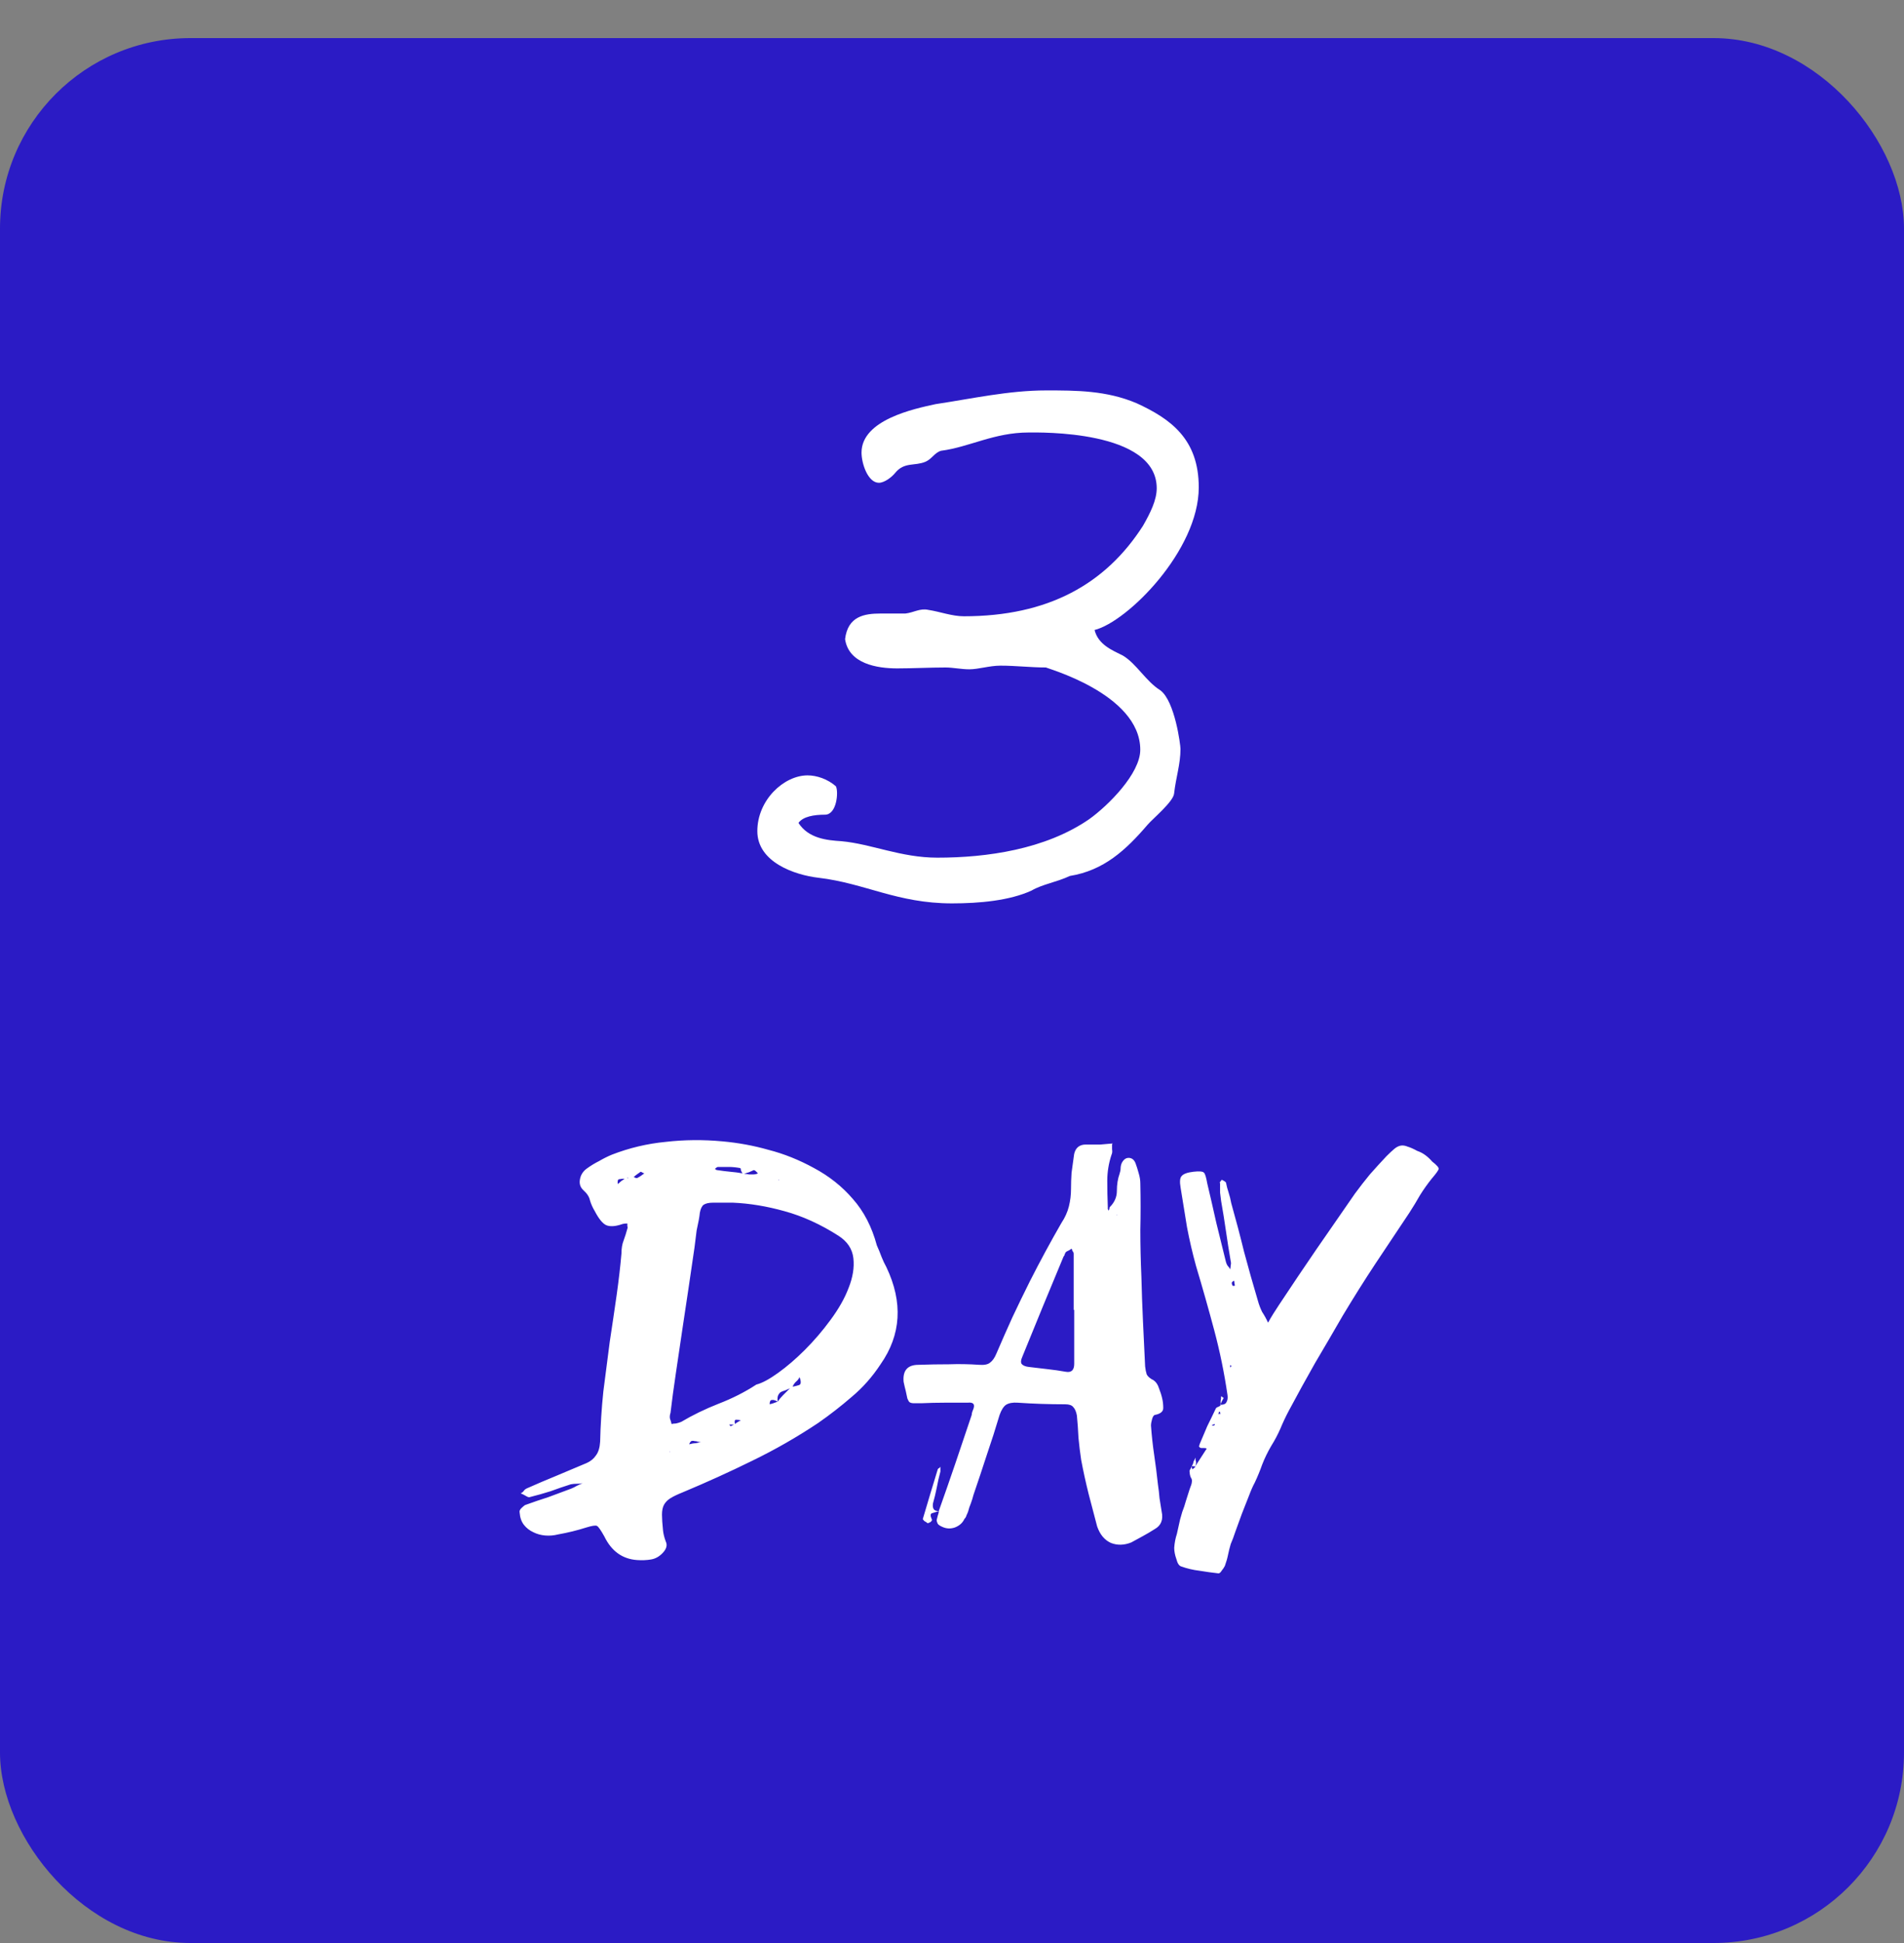 <svg width="100" height="102" viewBox="0 0 100 102" fill="none" xmlns="http://www.w3.org/2000/svg">
<rect x="0" y="0" width="100" height="102" fill="#808080" stroke="none"/>
<rect y="2" width="100" height="100" rx="10" fill="#2B1BC5"/>
<path d="M46.556 66.524C47.433 68.372 47.331 70.071 46.248 71.62C45.819 72.273 45.315 72.843 44.736 73.328C44.176 73.813 43.588 74.271 42.972 74.7C41.852 75.447 40.695 76.109 39.5 76.688C38.324 77.267 37.111 77.817 35.86 78.34C35.58 78.452 35.365 78.555 35.216 78.648C35.067 78.741 34.955 78.853 34.88 78.984C34.805 79.115 34.768 79.292 34.768 79.516C34.768 79.721 34.787 80.001 34.824 80.356C34.843 80.524 34.889 80.711 34.964 80.916C35.057 81.103 35.011 81.299 34.824 81.504C34.637 81.709 34.423 81.831 34.18 81.868C33.956 81.905 33.713 81.915 33.452 81.896C32.687 81.84 32.117 81.429 31.744 80.664C31.557 80.328 31.427 80.141 31.352 80.104C31.277 80.067 31.091 80.095 30.792 80.188C30.325 80.337 29.831 80.459 29.308 80.552C29.084 80.608 28.86 80.627 28.636 80.608C28.412 80.589 28.207 80.533 28.02 80.44C27.815 80.347 27.647 80.216 27.516 80.048C27.385 79.88 27.311 79.665 27.292 79.404C27.273 79.329 27.301 79.255 27.376 79.18C27.451 79.105 27.516 79.049 27.572 79.012C27.983 78.863 28.393 78.723 28.804 78.592C29.196 78.443 29.597 78.293 30.008 78.144C30.101 78.107 30.195 78.06 30.288 78.004C30.4 77.948 30.503 77.901 30.596 77.864C30.503 77.883 30.4 77.892 30.288 77.892C30.176 77.892 30.073 77.901 29.98 77.92C29.625 78.032 29.271 78.153 28.916 78.284C28.561 78.396 28.197 78.499 27.824 78.592C27.787 78.611 27.721 78.592 27.628 78.536C27.535 78.48 27.441 78.433 27.348 78.396C27.423 78.359 27.479 78.312 27.516 78.256C27.553 78.2 27.619 78.153 27.712 78.116C28.216 77.892 28.72 77.677 29.224 77.472C29.747 77.248 30.279 77.024 30.82 76.8C31.025 76.707 31.184 76.576 31.296 76.408C31.427 76.24 31.501 75.997 31.52 75.68C31.539 74.821 31.595 73.944 31.688 73.048C31.8 72.152 31.912 71.284 32.024 70.444C32.155 69.585 32.276 68.764 32.388 67.98C32.5 67.177 32.584 66.449 32.64 65.796C32.64 65.535 32.677 65.311 32.752 65.124C32.827 64.919 32.892 64.713 32.948 64.508C32.967 64.452 32.967 64.405 32.948 64.368C32.948 64.312 32.948 64.265 32.948 64.228C32.836 64.228 32.752 64.237 32.696 64.256C32.323 64.387 32.033 64.405 31.828 64.312C31.641 64.219 31.445 63.976 31.24 63.584C31.128 63.397 31.044 63.211 30.988 63.024C30.951 62.837 30.839 62.66 30.652 62.492C30.484 62.343 30.419 62.156 30.456 61.932C30.493 61.689 30.615 61.493 30.82 61.344C31.025 61.195 31.24 61.064 31.464 60.952C31.688 60.821 31.912 60.709 32.136 60.616C33.051 60.261 33.993 60.037 34.964 59.944C35.935 59.832 36.924 59.823 37.932 59.916C38.772 59.991 39.584 60.14 40.368 60.364C41.171 60.569 41.964 60.887 42.748 61.316C43.551 61.745 44.232 62.287 44.792 62.94C45.371 63.593 45.791 64.405 46.052 65.376C46.145 65.581 46.229 65.787 46.304 65.992C46.379 66.179 46.463 66.356 46.556 66.524ZM40.928 61.932C40.909 61.932 40.891 61.941 40.872 61.96H40.9C40.9 61.96 40.909 61.951 40.928 61.932ZM39.808 61.596C39.771 61.559 39.733 61.521 39.696 61.484C39.659 61.447 39.621 61.428 39.584 61.428C39.509 61.465 39.425 61.503 39.332 61.54C39.257 61.559 39.173 61.587 39.08 61.624C39.173 61.624 39.257 61.633 39.332 61.652C39.425 61.652 39.509 61.652 39.584 61.652C39.659 61.652 39.733 61.633 39.808 61.596ZM37.708 61.26C37.671 61.26 37.615 61.297 37.54 61.372C37.577 61.372 37.596 61.381 37.596 61.4C37.615 61.419 37.643 61.428 37.68 61.428C37.923 61.465 38.147 61.493 38.352 61.512C38.576 61.531 38.791 61.559 38.996 61.596C38.959 61.54 38.931 61.484 38.912 61.428C38.912 61.353 38.893 61.316 38.856 61.316C38.651 61.279 38.455 61.26 38.268 61.26C38.1 61.26 37.913 61.26 37.708 61.26ZM32.444 62.156C32.5 62.119 32.556 62.072 32.612 62.016C32.687 61.96 32.752 61.913 32.808 61.876C32.715 61.876 32.621 61.885 32.528 61.904C32.453 61.904 32.425 61.988 32.444 62.156ZM33.004 61.848C32.985 61.829 32.967 61.82 32.948 61.82V61.848H32.864H33.004ZM33.452 61.848C33.527 61.811 33.592 61.773 33.648 61.736C33.723 61.68 33.788 61.633 33.844 61.596C33.825 61.596 33.797 61.587 33.76 61.568C33.741 61.549 33.704 61.531 33.648 61.512C33.592 61.549 33.527 61.596 33.452 61.652C33.396 61.689 33.34 61.736 33.284 61.792C33.359 61.829 33.415 61.848 33.452 61.848ZM35.188 76.212L35.16 76.184V76.212H35.188ZM36.196 75.82C36.327 75.783 36.439 75.764 36.532 75.764C36.644 75.745 36.747 75.717 36.84 75.68C36.784 75.699 36.719 75.699 36.644 75.68C36.588 75.661 36.532 75.652 36.476 75.652C36.42 75.633 36.364 75.633 36.308 75.652C36.271 75.671 36.233 75.727 36.196 75.82ZM38.296 74.784C38.352 74.84 38.371 74.868 38.352 74.868C38.389 74.868 38.417 74.859 38.436 74.84C38.473 74.821 38.511 74.803 38.548 74.784H38.296ZM38.912 74.56C38.819 74.541 38.735 74.532 38.66 74.532C38.585 74.532 38.567 74.607 38.604 74.756C38.641 74.719 38.679 74.691 38.716 74.672C38.772 74.635 38.837 74.597 38.912 74.56ZM40.424 73.72C40.517 73.701 40.657 73.655 40.844 73.58C40.713 73.505 40.611 73.477 40.536 73.496C40.461 73.496 40.424 73.571 40.424 73.72ZM40.844 73.58C40.937 73.449 41.031 73.337 41.124 73.244C41.236 73.132 41.357 73.011 41.488 72.88C41.413 72.917 41.329 72.955 41.236 72.992C41.161 73.011 41.087 73.039 41.012 73.076C40.956 73.113 40.909 73.169 40.872 73.244C40.835 73.319 40.825 73.431 40.844 73.58ZM41.628 72.796C41.74 72.777 41.852 72.749 41.964 72.712C42.076 72.675 42.085 72.535 41.992 72.292C41.955 72.385 41.889 72.469 41.796 72.544C41.721 72.619 41.665 72.703 41.628 72.796ZM39.724 72.684C40.023 72.609 40.405 72.404 40.872 72.068C41.339 71.732 41.805 71.331 42.272 70.864C42.757 70.379 43.205 69.856 43.616 69.296C44.045 68.717 44.363 68.157 44.568 67.616C44.792 67.056 44.876 66.533 44.82 66.048C44.764 65.563 44.503 65.171 44.036 64.872C43.103 64.275 42.16 63.845 41.208 63.584C40.275 63.323 39.369 63.173 38.492 63.136C38.025 63.136 37.68 63.136 37.456 63.136C37.232 63.136 37.064 63.173 36.952 63.248C36.859 63.323 36.793 63.463 36.756 63.668C36.737 63.873 36.681 64.181 36.588 64.592C36.569 64.741 36.551 64.891 36.532 65.04C36.513 65.189 36.495 65.339 36.476 65.488C36.383 66.141 36.28 66.841 36.168 67.588C36.056 68.316 35.944 69.063 35.832 69.828C35.72 70.593 35.608 71.349 35.496 72.096C35.384 72.843 35.291 73.533 35.216 74.168C35.179 74.28 35.169 74.383 35.188 74.476C35.225 74.569 35.253 74.663 35.272 74.756C35.347 74.737 35.421 74.728 35.496 74.728C35.589 74.709 35.683 74.681 35.776 74.644C36.373 74.289 37.027 73.972 37.736 73.692C38.464 73.412 39.127 73.076 39.724 72.684ZM60.815 77.92C60.852 78.163 60.88 78.405 60.899 78.648C60.936 78.872 60.974 79.105 61.011 79.348C61.104 79.777 60.983 80.085 60.647 80.272C60.442 80.403 60.236 80.524 60.031 80.636C59.826 80.748 59.62 80.86 59.415 80.972C59.042 81.121 58.687 81.131 58.351 81C58.015 80.851 57.772 80.561 57.623 80.132C57.474 79.572 57.324 79.003 57.175 78.424C57.026 77.827 56.895 77.229 56.783 76.632C56.727 76.259 56.68 75.876 56.643 75.484C56.624 75.073 56.596 74.681 56.559 74.308C56.522 74.103 56.456 73.953 56.363 73.86C56.288 73.767 56.148 73.72 55.943 73.72C55.084 73.72 54.254 73.692 53.451 73.636C53.19 73.617 52.984 73.655 52.835 73.748C52.704 73.841 52.592 74.019 52.499 74.28C52.294 74.971 52.07 75.671 51.827 76.38C51.603 77.071 51.37 77.771 51.127 78.48C51.09 78.629 51.043 78.779 50.987 78.928C50.931 79.059 50.884 79.199 50.847 79.348C50.828 79.404 50.8 79.469 50.763 79.544C50.744 79.619 50.707 79.684 50.651 79.74C50.558 79.945 50.39 80.095 50.147 80.188C49.923 80.263 49.708 80.253 49.503 80.16C49.372 80.104 49.288 80.048 49.251 79.992C49.214 79.917 49.195 79.852 49.195 79.796C49.214 79.721 49.232 79.647 49.251 79.572C49.288 79.479 49.307 79.395 49.307 79.32C49.606 78.48 49.895 77.649 50.175 76.828C50.455 76.007 50.735 75.176 51.015 74.336C51.034 74.299 51.043 74.252 51.043 74.196C51.062 74.121 51.08 74.065 51.099 74.028C51.23 73.729 51.136 73.599 50.819 73.636C50.39 73.636 49.979 73.636 49.587 73.636C49.195 73.636 48.803 73.645 48.411 73.664C48.243 73.664 48.103 73.664 47.991 73.664C47.898 73.664 47.823 73.645 47.767 73.608C47.73 73.571 47.692 73.505 47.655 73.412C47.636 73.319 47.608 73.188 47.571 73.02C47.552 72.945 47.534 72.871 47.515 72.796C47.496 72.721 47.478 72.637 47.459 72.544C47.403 71.947 47.664 71.648 48.243 71.648C48.784 71.629 49.316 71.62 49.839 71.62C50.362 71.601 50.894 71.611 51.435 71.648C51.696 71.667 51.883 71.629 51.995 71.536C52.126 71.443 52.238 71.284 52.331 71.06C52.611 70.407 52.891 69.772 53.171 69.156C53.47 68.521 53.778 67.887 54.095 67.252C54.636 66.188 55.187 65.171 55.747 64.2C55.934 63.92 56.064 63.631 56.139 63.332C56.214 63.033 56.251 62.725 56.251 62.408C56.251 62.128 56.26 61.848 56.279 61.568C56.316 61.288 56.354 61.017 56.391 60.756C56.428 60.289 56.662 60.065 57.091 60.084C57.334 60.084 57.567 60.084 57.791 60.084C58.015 60.065 58.23 60.047 58.435 60.028H58.407H58.435V60.056C58.416 60.056 58.407 60.047 58.407 60.028C58.407 60.121 58.407 60.224 58.407 60.336C58.426 60.448 58.416 60.541 58.379 60.616C58.23 61.064 58.155 61.521 58.155 61.988C58.155 62.436 58.164 62.893 58.183 63.36C58.183 63.397 58.183 63.435 58.183 63.472C58.202 63.491 58.211 63.519 58.211 63.556C58.248 63.519 58.267 63.481 58.267 63.444C58.267 63.407 58.276 63.379 58.295 63.36C58.538 63.117 58.659 62.837 58.659 62.52C58.659 62.184 58.706 61.885 58.799 61.624C58.836 61.512 58.855 61.419 58.855 61.344C58.855 61.251 58.874 61.157 58.911 61.064C59.004 60.877 59.126 60.784 59.275 60.784C59.443 60.784 59.564 60.877 59.639 61.064C59.695 61.213 59.751 61.391 59.807 61.596C59.863 61.783 59.891 61.96 59.891 62.128C59.91 62.949 59.91 63.761 59.891 64.564C59.891 65.367 59.91 66.188 59.947 67.028C59.966 67.812 59.994 68.596 60.031 69.38C60.068 70.164 60.106 70.948 60.143 71.732C60.162 71.9 60.19 72.04 60.227 72.152C60.283 72.264 60.404 72.367 60.591 72.46C60.722 72.553 60.815 72.693 60.871 72.88C60.946 73.067 61.002 73.244 61.039 73.412C61.076 73.561 61.095 73.729 61.095 73.916C61.095 74.103 60.946 74.224 60.647 74.28C60.591 74.299 60.544 74.373 60.507 74.504C60.47 74.635 60.451 74.747 60.451 74.84C60.488 75.363 60.544 75.876 60.619 76.38C60.694 76.884 60.759 77.397 60.815 77.92ZM55.971 72.012C56.27 72.068 56.419 71.928 56.419 71.592V68.764H56.391V65.824C56.391 65.768 56.372 65.721 56.335 65.684C56.316 65.628 56.298 65.581 56.279 65.544C56.242 65.581 56.186 65.619 56.111 65.656C56.055 65.675 56.008 65.703 55.971 65.74C55.952 65.777 55.934 65.815 55.915 65.852C55.915 65.889 55.896 65.927 55.859 65.964C55.486 66.86 55.122 67.737 54.767 68.596C54.412 69.455 54.058 70.323 53.703 71.2C53.61 71.405 53.6 71.545 53.675 71.62C53.75 71.695 53.871 71.741 54.039 71.76C54.356 71.797 54.674 71.835 54.991 71.872C55.327 71.909 55.654 71.956 55.971 72.012ZM58.659 63.752L58.631 63.78H58.659V63.752ZM48.999 78.928C48.962 79.208 49.064 79.339 49.307 79.32C49.214 79.357 49.102 79.395 48.971 79.432C48.859 79.451 48.85 79.563 48.943 79.768C48.962 79.805 48.934 79.852 48.859 79.908C48.784 79.945 48.738 79.964 48.719 79.964C48.682 79.927 48.626 79.889 48.551 79.852C48.495 79.796 48.467 79.759 48.467 79.74C48.598 79.292 48.728 78.853 48.859 78.424C48.99 77.995 49.12 77.565 49.251 77.136C49.27 77.099 49.288 77.08 49.307 77.08C49.344 77.061 49.372 77.033 49.391 76.996V77.248C49.316 77.528 49.251 77.817 49.195 78.116C49.139 78.396 49.074 78.667 48.999 78.928ZM62.763 76.996C62.856 76.847 62.959 76.688 63.071 76.52C63.183 76.352 63.286 76.193 63.379 76.044V75.876C63.398 75.839 63.407 75.792 63.407 75.736C63.407 75.661 63.426 75.605 63.463 75.568C63.463 75.605 63.454 75.661 63.435 75.736C63.416 75.792 63.407 75.839 63.407 75.876C63.389 75.913 63.379 75.969 63.379 76.044C63.342 76.025 63.295 76.016 63.239 76.016C63.183 76.016 63.127 76.016 63.071 76.016C63.034 75.997 63.006 75.979 62.987 75.96C62.968 75.941 62.978 75.885 63.015 75.792C63.146 75.475 63.276 75.167 63.407 74.868C63.556 74.569 63.706 74.261 63.855 73.944C63.874 73.907 63.911 73.879 63.967 73.86C64.023 73.841 64.07 73.813 64.107 73.776L64.079 73.748C64.266 73.748 64.378 73.701 64.415 73.608C64.471 73.515 64.49 73.393 64.471 73.244C64.303 72.087 64.07 70.948 63.771 69.828C63.472 68.708 63.155 67.588 62.819 66.468C62.633 65.796 62.474 65.115 62.343 64.424C62.231 63.733 62.119 63.043 62.007 62.352C61.951 62.035 61.97 61.829 62.063 61.736C62.157 61.624 62.362 61.549 62.679 61.512C62.996 61.475 63.183 61.493 63.239 61.568C63.295 61.624 63.351 61.811 63.407 62.128C63.575 62.837 63.734 63.528 63.883 64.2C64.051 64.872 64.219 65.553 64.387 66.244C64.406 66.319 64.434 66.384 64.471 66.44C64.527 66.496 64.574 66.561 64.611 66.636C64.63 66.543 64.639 66.468 64.639 66.412C64.658 66.356 64.658 66.291 64.639 66.216C64.546 65.675 64.462 65.143 64.387 64.62C64.312 64.097 64.228 63.575 64.135 63.052C64.117 62.903 64.098 62.753 64.079 62.604C64.079 62.436 64.079 62.277 64.079 62.128C64.061 62.091 64.061 62.063 64.079 62.044C64.117 62.007 64.144 61.969 64.163 61.932C64.201 61.951 64.238 61.969 64.275 61.988C64.312 62.007 64.35 62.035 64.387 62.072C64.424 62.259 64.471 62.436 64.527 62.604C64.583 62.772 64.63 62.959 64.667 63.164C64.91 64.023 65.134 64.872 65.339 65.712C65.563 66.552 65.806 67.411 66.067 68.288C66.123 68.493 66.198 68.689 66.291 68.876C66.403 69.044 66.506 69.231 66.599 69.436C66.692 69.268 66.786 69.109 66.879 68.96C66.991 68.792 67.094 68.633 67.187 68.484C67.841 67.495 68.494 66.524 69.147 65.572C69.819 64.601 70.491 63.631 71.163 62.66C71.424 62.305 71.686 61.969 71.947 61.652C72.227 61.335 72.516 61.017 72.815 60.7C72.983 60.532 73.123 60.401 73.235 60.308C73.347 60.215 73.459 60.159 73.571 60.14C73.683 60.121 73.805 60.14 73.935 60.196C74.066 60.233 74.234 60.308 74.439 60.42C74.719 60.513 74.981 60.7 75.223 60.98C75.466 61.167 75.578 61.297 75.559 61.372C75.54 61.447 75.419 61.615 75.195 61.876C74.971 62.156 74.766 62.445 74.579 62.744C74.411 63.043 74.225 63.351 74.019 63.668C73.422 64.564 72.825 65.46 72.227 66.356C71.648 67.233 71.079 68.139 70.519 69.072C70.034 69.912 69.549 70.743 69.063 71.564C68.597 72.385 68.139 73.216 67.691 74.056C67.523 74.373 67.374 74.691 67.243 75.008C67.112 75.307 66.954 75.605 66.767 75.904C66.581 76.221 66.422 76.548 66.291 76.884C66.179 77.201 66.049 77.519 65.899 77.836C65.806 78.004 65.703 78.237 65.591 78.536C65.479 78.816 65.358 79.124 65.227 79.46C65.115 79.777 65.003 80.085 64.891 80.384C64.798 80.664 64.714 80.888 64.639 81.056C64.583 81.243 64.537 81.429 64.499 81.616C64.462 81.803 64.406 81.999 64.331 82.204C64.294 82.279 64.238 82.363 64.163 82.456C64.107 82.549 64.051 82.596 63.995 82.596C63.659 82.559 63.323 82.512 62.987 82.456C62.67 82.419 62.352 82.344 62.035 82.232C61.923 82.195 61.839 82.064 61.783 81.84C61.709 81.635 61.671 81.439 61.671 81.252C61.69 80.991 61.736 80.748 61.811 80.524C61.867 80.281 61.923 80.029 61.979 79.768C61.998 79.693 62.035 79.563 62.091 79.376C62.166 79.189 62.231 78.993 62.287 78.788C62.362 78.564 62.427 78.359 62.483 78.172C62.558 77.985 62.595 77.864 62.595 77.808C62.614 77.715 62.595 77.631 62.539 77.556C62.502 77.463 62.483 77.369 62.483 77.276C62.465 77.239 62.474 77.192 62.511 77.136C62.548 77.08 62.577 77.024 62.595 76.968C62.595 76.987 62.595 77.015 62.595 77.052C62.614 77.071 62.623 77.099 62.623 77.136C62.679 77.099 62.735 77.052 62.791 76.996H62.763ZM64.807 67.224C64.733 67.28 64.695 67.317 64.695 67.336C64.695 67.411 64.714 67.467 64.751 67.504H64.807C64.826 67.504 64.844 67.495 64.863 67.476C64.844 67.439 64.835 67.401 64.835 67.364C64.835 67.308 64.826 67.261 64.807 67.224ZM63.799 74.756C63.762 74.756 63.743 74.765 63.743 74.784C63.687 74.784 63.659 74.803 63.659 74.84C63.697 74.84 63.724 74.84 63.743 74.84C63.762 74.821 63.781 74.812 63.799 74.812V74.756ZM64.023 74.112C64.023 74.168 64.004 74.205 63.967 74.224H64.107C64.088 74.205 64.079 74.168 64.079 74.112H64.023ZM64.639 71.648C64.639 71.667 64.63 71.676 64.611 71.676C64.611 71.676 64.611 71.695 64.611 71.732V71.788C64.648 71.751 64.667 71.732 64.667 71.732V71.704C64.667 71.685 64.658 71.676 64.639 71.676C64.639 71.676 64.639 71.667 64.639 71.648ZM64.107 73.776C64.107 73.701 64.107 73.627 64.107 73.552C64.126 73.477 64.135 73.393 64.135 73.3C64.154 73.3 64.182 73.319 64.219 73.356C64.238 73.375 64.257 73.384 64.275 73.384C64.238 73.44 64.201 73.505 64.163 73.58C64.144 73.636 64.117 73.692 64.079 73.748L64.107 73.776ZM62.595 76.968C62.614 76.931 62.633 76.893 62.651 76.856C62.67 76.819 62.679 76.781 62.679 76.744C62.698 76.707 62.717 76.669 62.735 76.632C62.754 76.595 62.773 76.557 62.791 76.52C62.791 76.576 62.791 76.623 62.791 76.66C62.81 76.697 62.819 76.735 62.819 76.772C62.819 76.847 62.8 76.921 62.763 76.996H62.791C62.754 76.977 62.688 76.968 62.595 76.968Z" fill="white"/>
<path d="M57.488 33.072C59.216 32.64 62.96 28.896 62.96 25.584C62.96 23.04 61.472 21.984 59.696 21.168C58.112 20.496 56.528 20.496 54.944 20.496C52.976 20.496 51.056 20.928 49.136 21.216C48.032 21.456 45.248 22.032 45.248 23.76C45.248 24.336 45.584 25.344 46.16 25.344C46.448 25.344 46.832 25.056 47.024 24.816C47.504 24.24 48.032 24.48 48.608 24.24C48.944 24.096 49.088 23.76 49.424 23.664C50.912 23.472 52.208 22.704 54.032 22.704C54.56 22.704 60.752 22.56 60.752 25.632C60.752 26.256 60.416 26.928 60.032 27.6C58.064 30.672 55.04 32.352 50.624 32.352C50 32.352 49.376 32.112 48.752 32.016C48.32 31.92 47.984 32.16 47.552 32.208H46.256C45.392 32.208 44.528 32.352 44.384 33.552C44.576 34.848 46.064 35.088 47.12 35.088C47.936 35.088 48.848 35.04 49.664 35.04C50.048 35.04 50.48 35.136 50.912 35.136C51.392 35.136 51.968 34.944 52.544 34.944C53.36 34.944 54.128 35.04 54.944 35.04C54.8 35.04 59.888 36.384 59.888 39.36C59.888 40.608 58.208 42.288 57.2 43.008C54.896 44.592 51.824 45.024 49.232 45.024C47.312 45.024 45.776 44.304 44.192 44.16C43.424 44.112 42.464 44.016 41.936 43.2C42.176 42.864 42.752 42.768 43.328 42.768C43.952 42.768 44.048 41.568 43.904 41.28C43.472 40.896 42.896 40.704 42.416 40.704C41.168 40.704 39.776 42 39.776 43.632C39.776 45.264 41.744 45.936 42.992 46.08C45.44 46.368 47.12 47.424 50 47.424C51.44 47.424 53.024 47.28 54.176 46.752C54.752 46.416 55.472 46.32 56.192 45.984C57.968 45.696 59.12 44.64 60.272 43.296C60.512 43.008 61.616 42.096 61.664 41.664C61.76 40.8 62 40.128 62 39.312C62 39.12 61.712 36.816 60.944 36.24C60.176 35.76 59.696 34.848 58.976 34.416C58.4 34.128 57.68 33.84 57.488 33.072Z" fill="white"/>
</svg>
